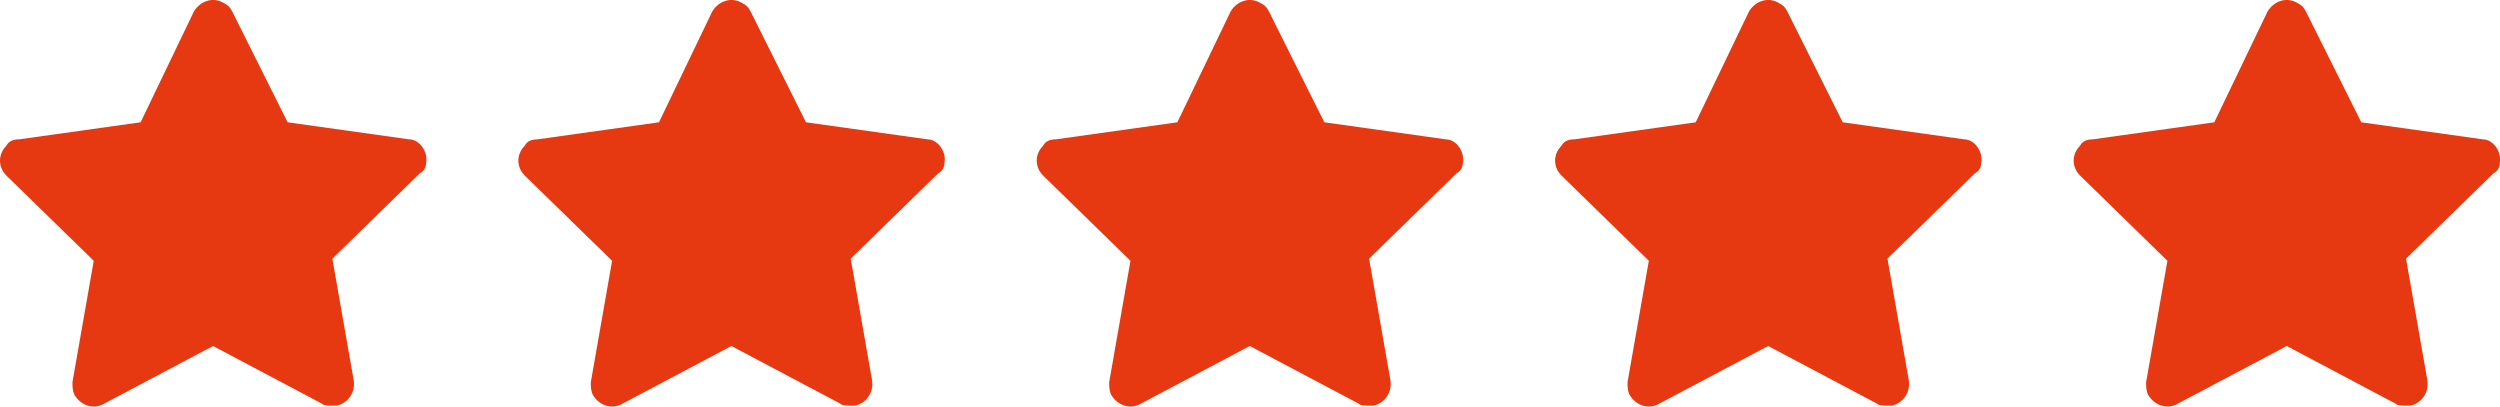 <svg xmlns="http://www.w3.org/2000/svg" id="Calque_2" data-name="Calque 2" viewBox="0 0 117.34 19.08"><defs><style>      .cls-1 {        fill: #e63911;      }    </style></defs><g id="star"><g><path class="cls-1" d="M20,7.64c.1-.5-.3-1.1-.8-1.1l-5.7-.8L10.9.54c-.1-.2-.2-.3-.4-.4-.5-.3-1.1-.1-1.4.4l-2.5,5.2-5.7.8c-.3,0-.5.1-.6.3-.4.4-.4,1,0,1.4l4.1,4-1,5.7c0,.2,0,.4.1.6.3.5.9.7,1.4.4l5.1-2.7,5.1,2.7c.1.1.3.1.5.1h.2c.5-.1.9-.6.8-1.2l-1-5.7,4.1-4c.2-.1.3-.3.3-.5Z"></path><path class="cls-1" d="M68.66,7.64c.1-.5-.3-1.1-.8-1.1l-5.7-.8-2.6-5.2c-.1-.2-.2-.3-.4-.4-.5-.3-1.1-.1-1.4.4l-2.5,5.2-5.7.8c-.3,0-.5.1-.6.3-.4.4-.4,1,0,1.4l4.1,4-1,5.7c0,.2,0,.4.1.6.3.5.9.7,1.4.4l5.1-2.7,5.1,2.7c.1.1.3.1.5.1h.2c.5-.1.9-.6.8-1.2l-1-5.7,4.1-4c.2-.1.3-.3.3-.5Z"></path><path class="cls-1" d="M44.33,7.64c.1-.5-.3-1.1-.8-1.1l-5.7-.8-2.6-5.2c-.1-.2-.2-.3-.4-.4-.5-.3-1.1-.1-1.4.4l-2.5,5.2-5.7.8c-.3,0-.5.1-.6.3-.4.4-.4,1,0,1.4l4.1,4-1,5.7c0,.2,0,.4.1.6.3.5.9.7,1.4.4l5.1-2.7,5.1,2.7c.1.1.3.1.5.1h.2c.5-.1.9-.6.8-1.2l-1-5.7,4.1-4c.2-.1.3-.3.3-.5Z"></path><path class="cls-1" d="M92.99,7.64c.1-.5-.3-1.1-.8-1.1l-5.7-.8-2.6-5.2c-.1-.2-.2-.3-.4-.4-.5-.3-1.1-.1-1.4.4l-2.5,5.2-5.7.8c-.3,0-.5.1-.6.3-.4.4-.4,1,0,1.4l4.1,4-1,5.7c0,.2,0,.4.1.6.3.5.9.7,1.4.4l5.1-2.7,5.1,2.7c.1.1.3.1.5.1h.2c.5-.1.9-.6.8-1.2l-1-5.7,4.1-4c.2-.1.3-.3.3-.5Z"></path><path class="cls-1" d="M117.33,7.64c.1-.5-.3-1.1-.8-1.1l-5.7-.8-2.6-5.2c-.1-.2-.2-.3-.4-.4-.5-.3-1.1-.1-1.4.4l-2.5,5.2-5.7.8c-.3,0-.5.1-.6.3-.4.4-.4,1,0,1.4l4.1,4-1,5.7c0,.2,0,.4.1.6.3.5.9.7,1.4.4l5.1-2.7,5.1,2.7c.1.1.3.1.5.1h.2c.5-.1.9-.6.8-1.2l-1-5.7,4.1-4c.2-.1.3-.3.3-.5Z"></path></g></g></svg>